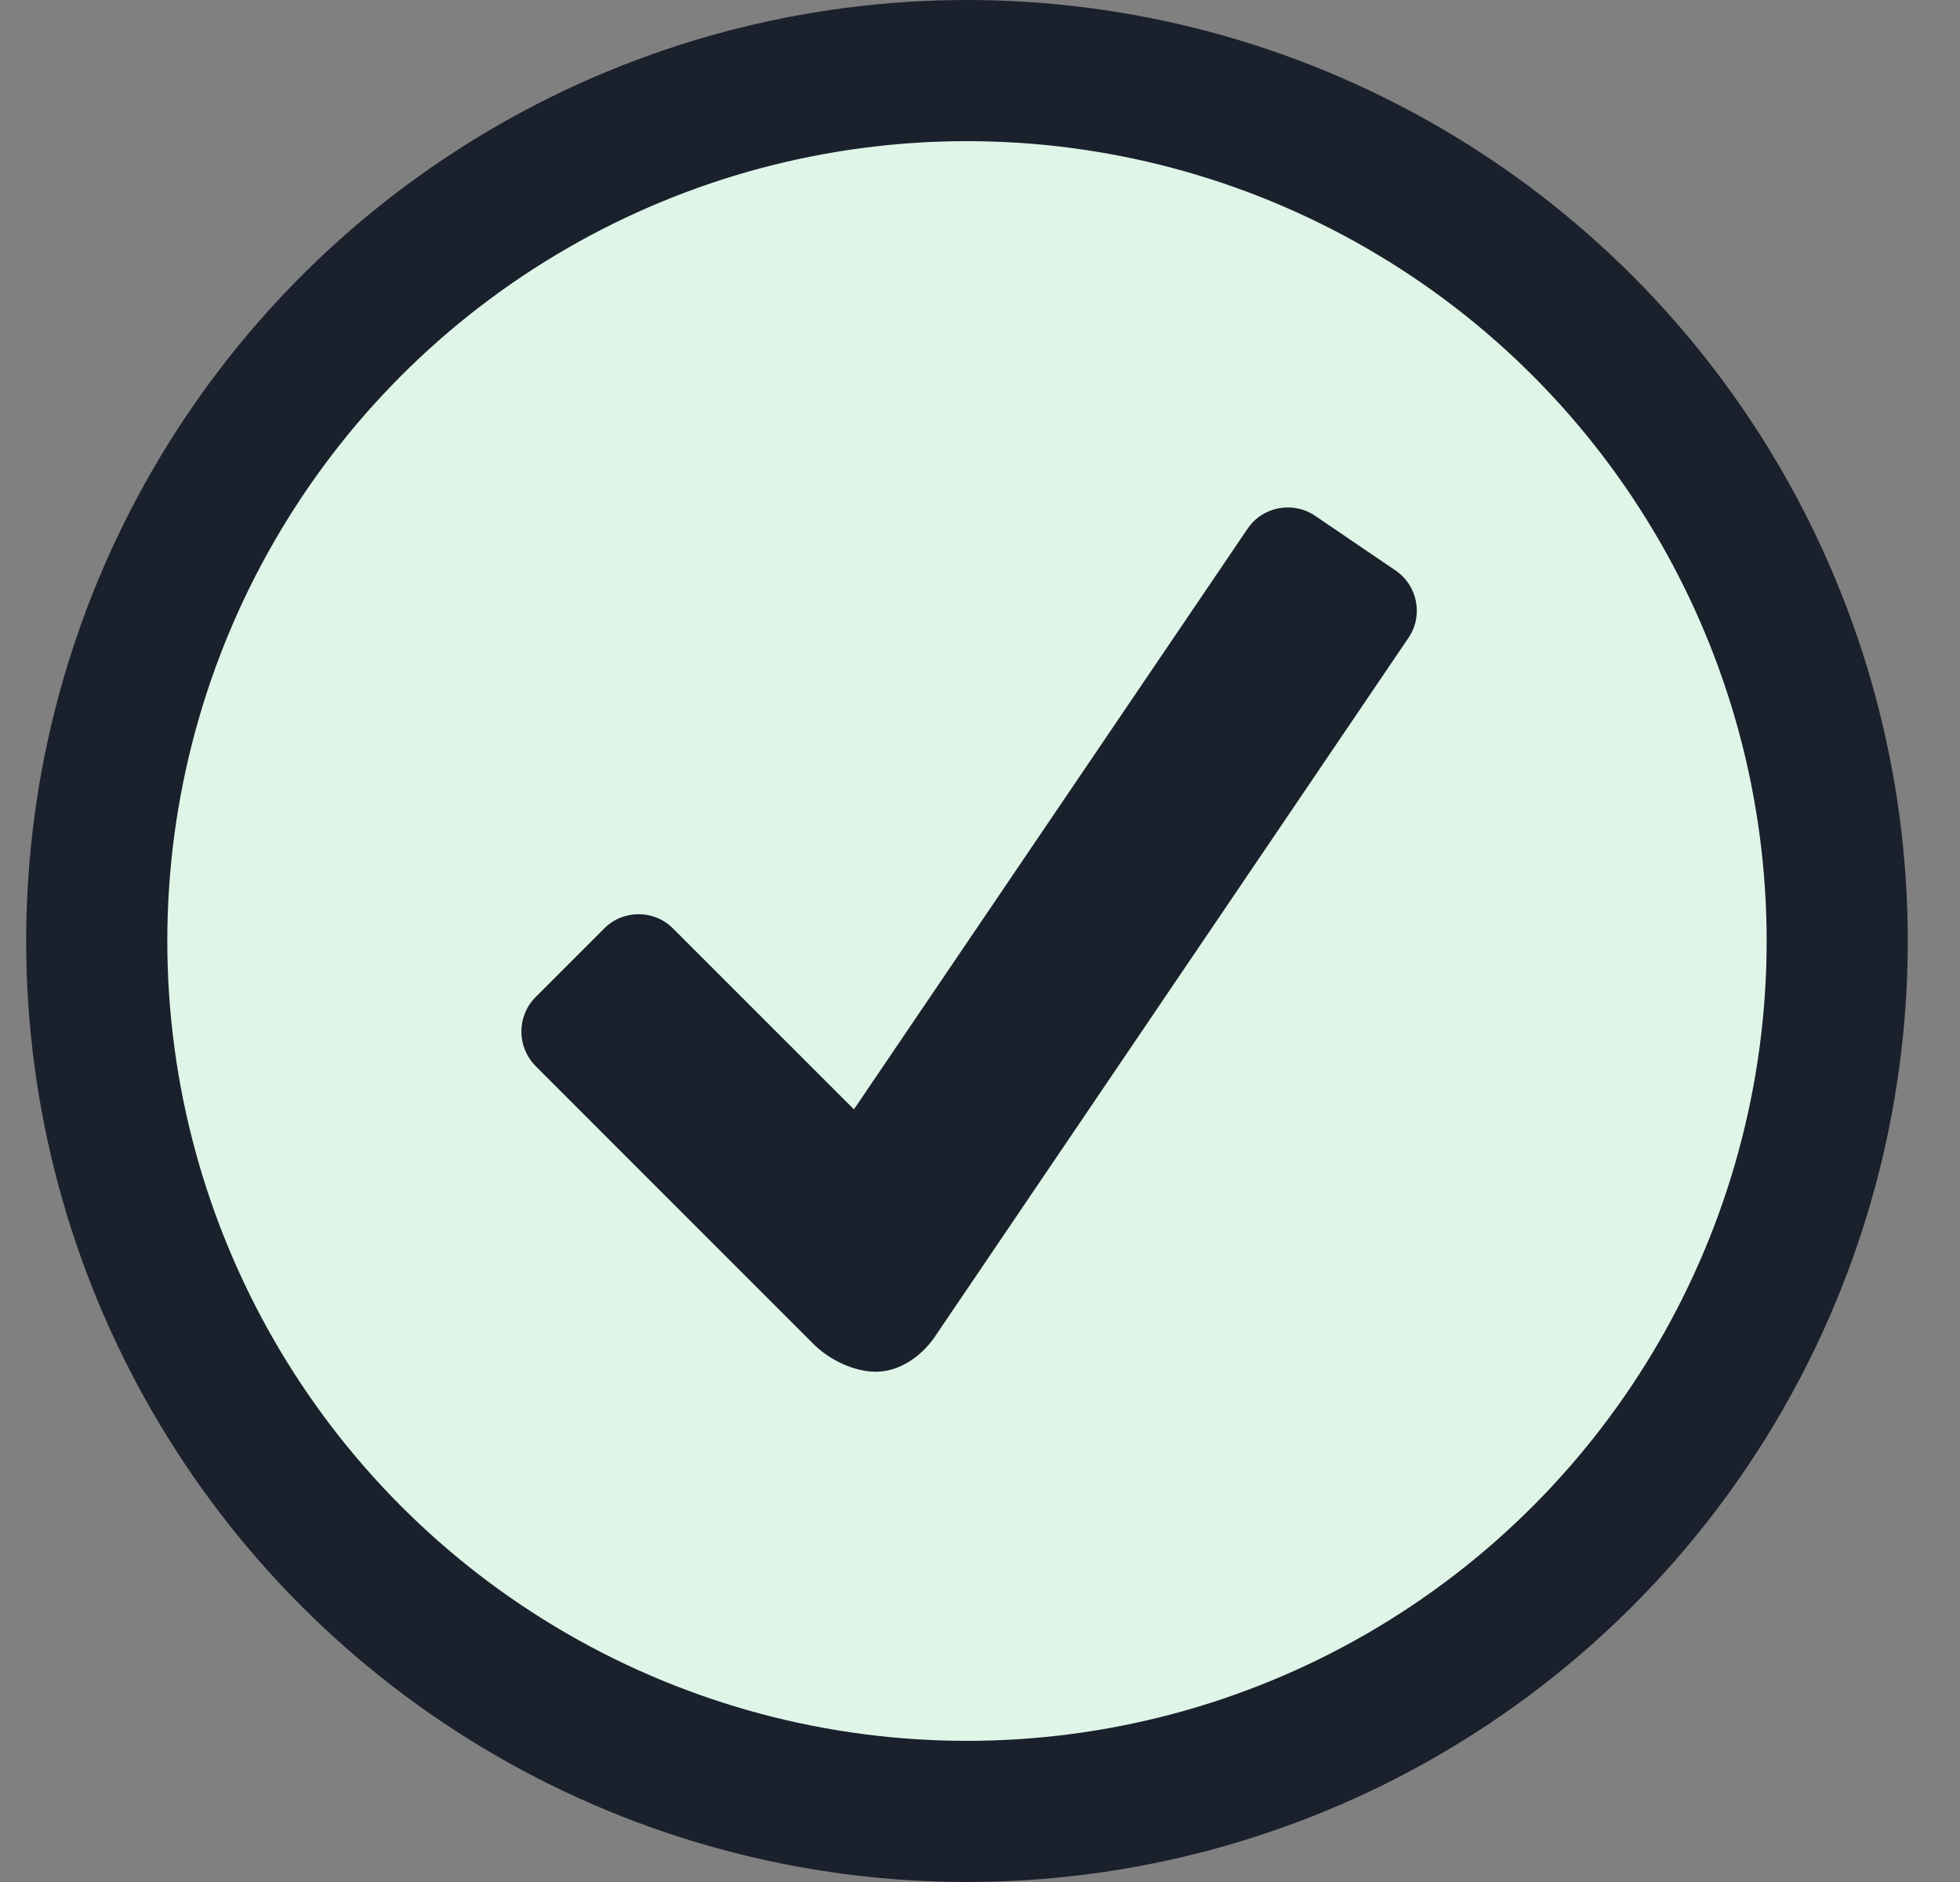 <svg width="25" height="24" viewBox="0 0 25 24" fill="none" xmlns="http://www.w3.org/2000/svg">
<rect x="0" y="0" width="25" height="24" fill="#808080" stroke="none"/>
<circle cx="12.334" cy="12" r="11.1" fill="#DEF5E7" stroke="#1A202C" stroke-width="1.8"/>
<path d="M17.8 7.275L16.775 6.578C16.492 6.386 16.104 6.46 15.914 6.741L10.892 14.147L8.583 11.839C8.342 11.598 7.949 11.598 7.708 11.839L6.831 12.716C6.59 12.958 6.59 13.35 6.831 13.594L10.38 17.143C10.579 17.341 10.892 17.493 11.173 17.493C11.454 17.493 11.737 17.317 11.921 17.051L17.965 8.134C18.157 7.853 18.083 7.466 17.8 7.275Z" fill="#1A202C"/>
</svg>
